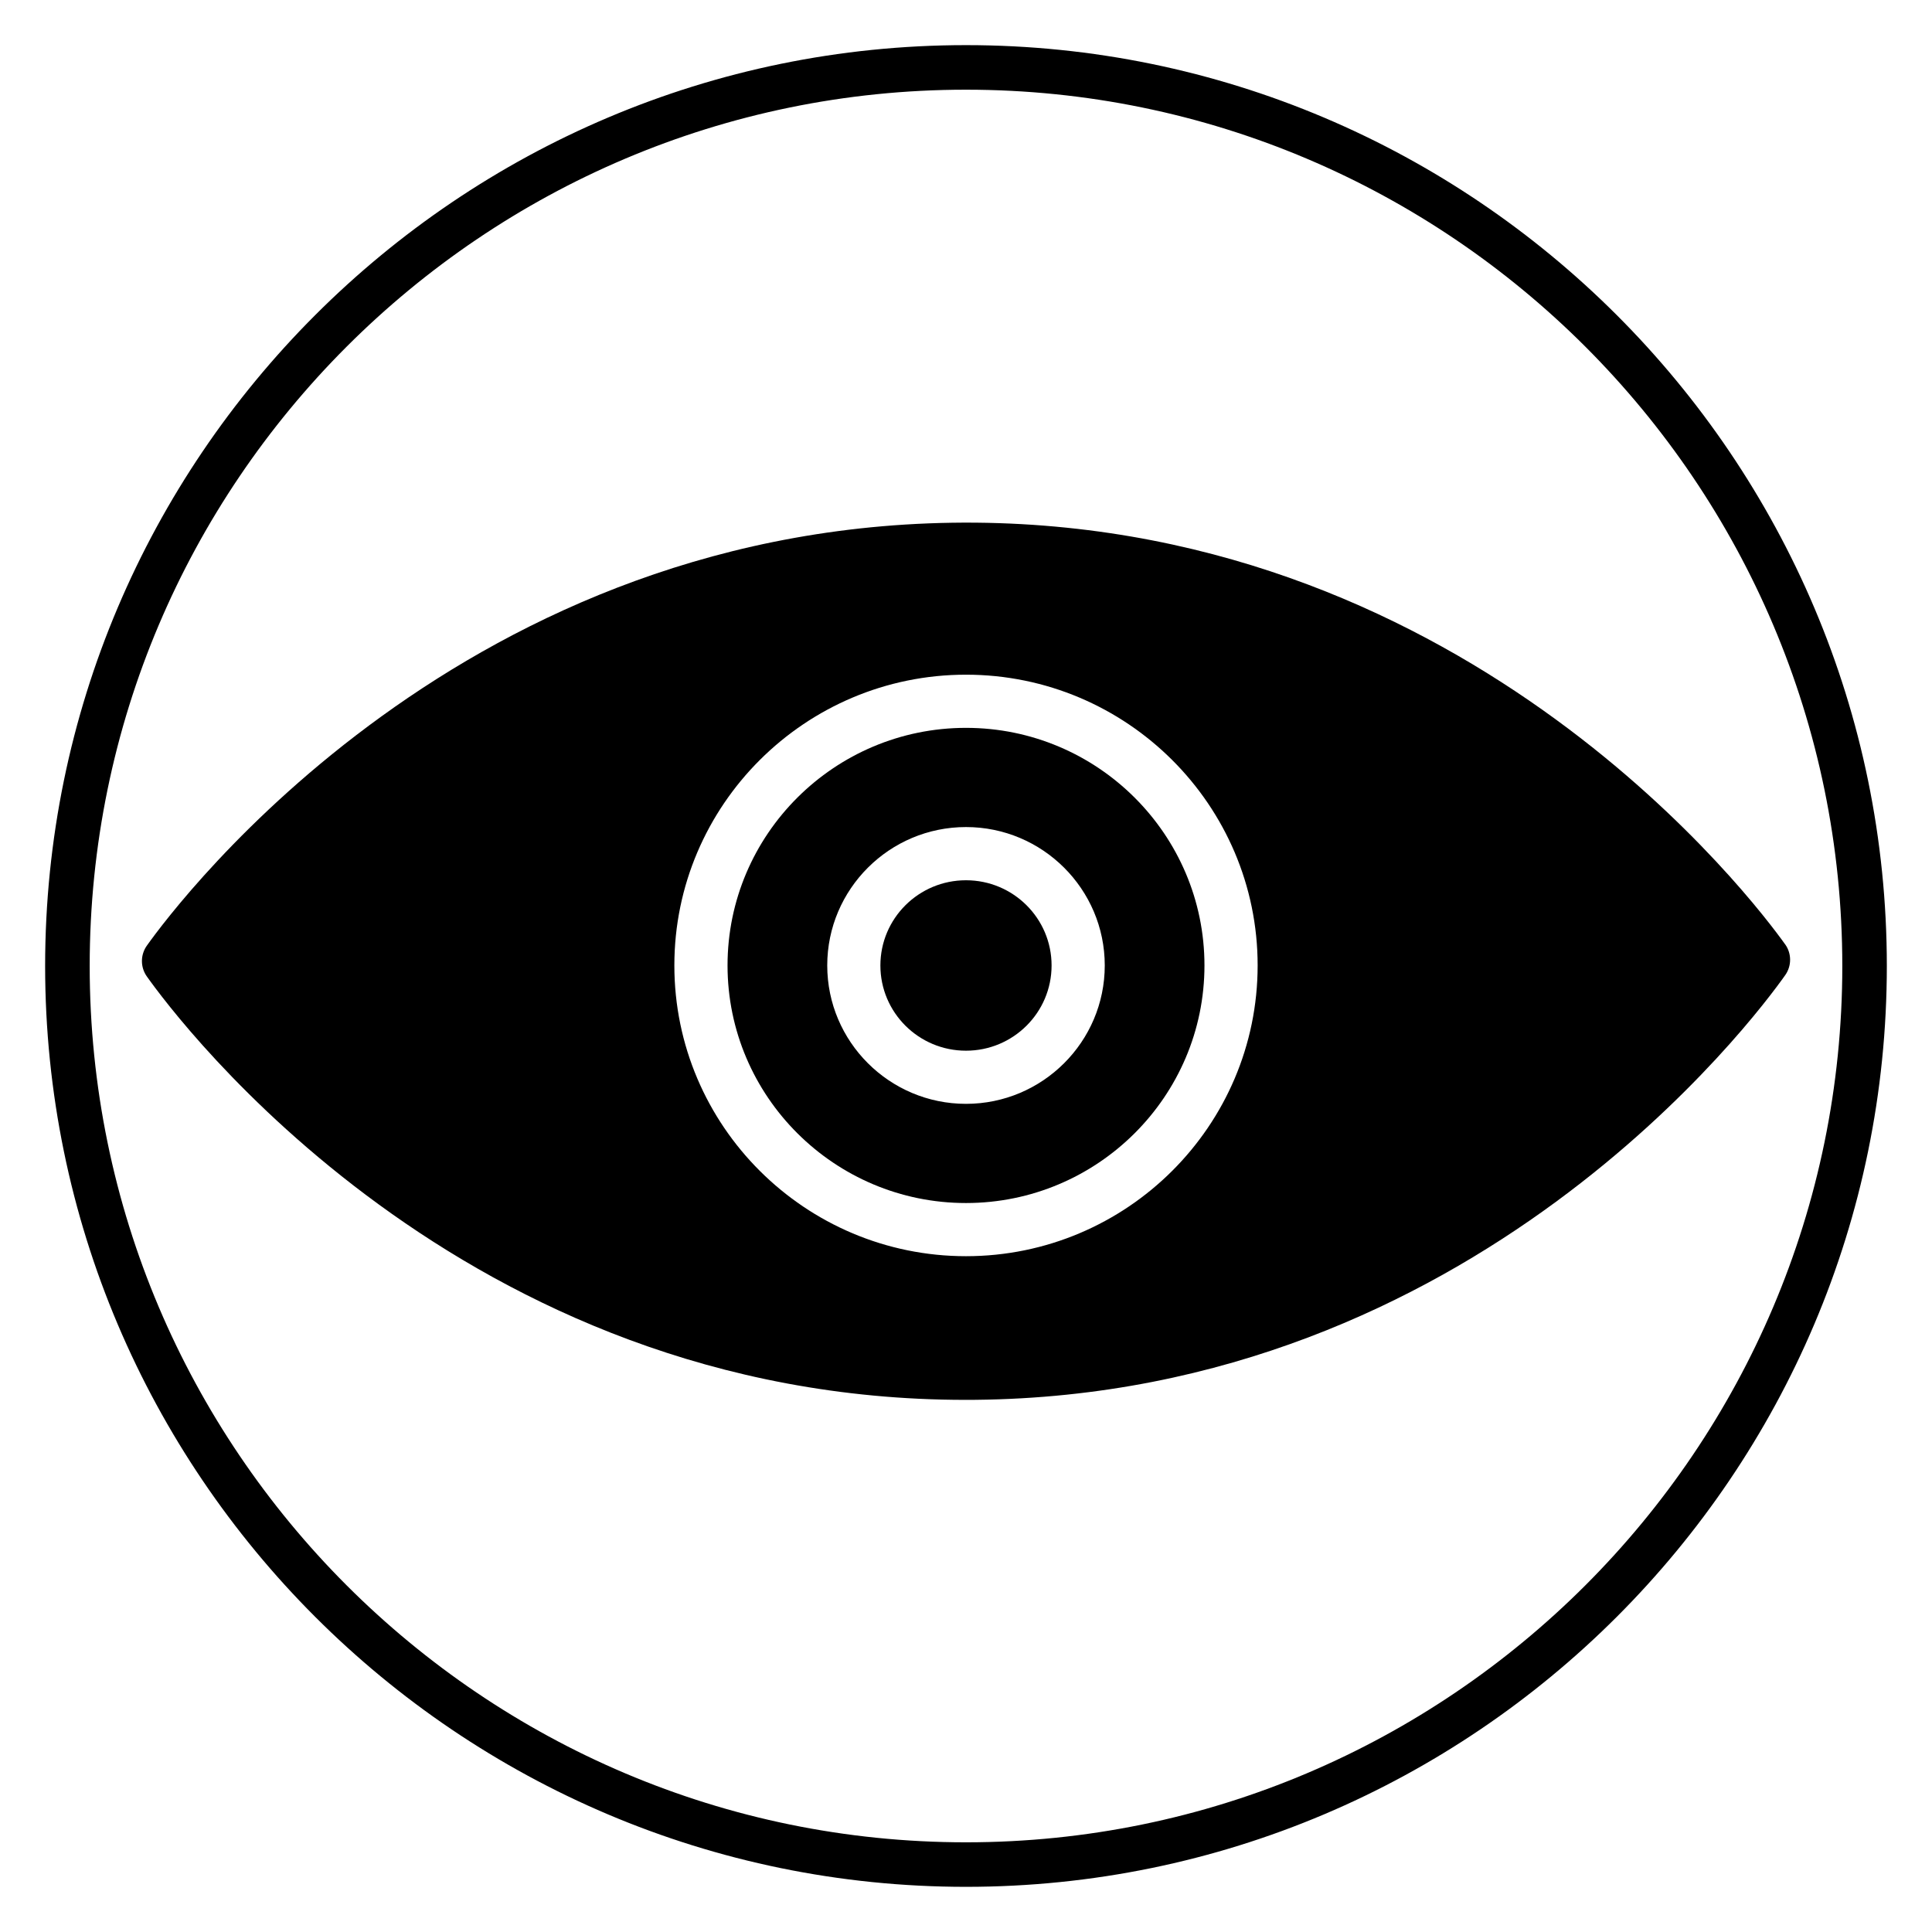 <?xml version="1.0" encoding="UTF-8"?>
<!-- Uploaded to: ICON Repo, www.iconrepo.com, Generator: ICON Repo Mixer Tools -->
<svg fill="#000000" width="800px" height="800px" version="1.1" viewBox="144 144 512 512" xmlns="http://www.w3.org/2000/svg">
 <g>
  <path d="m400 644.03c-134.56 0-244.04-109.47-244.04-244.03 0-134.56 109.47-244.04 244.04-244.04 134.56 0 244.03 109.47 244.03 244.03 0 134.56-109.47 244.04-244.03 244.04zm0-476.26c-128.05 0-232.23 104.18-232.23 232.23s104.18 232.23 232.23 232.23 232.23-104.18 232.23-232.23c-0.004-128.05-104.18-232.23-232.23-232.23z"/>
  <path d="m400 336.89c-34.844 0-63.195 28.246-63.195 62.961 0 34.719 28.352 62.965 63.195 62.965s63.195-28.246 63.195-62.965c0-34.715-28.352-62.961-63.195-62.961zm0 99.641c-20.273 0-36.773-16.453-36.773-36.676 0-20.223 16.496-36.676 36.773-36.676s36.773 16.453 36.773 36.676c0 20.223-16.5 36.676-36.773 36.676z"/>
  <path d="m422.68 399.86c0 12.473-10.156 22.586-22.684 22.586s-22.684-10.113-22.684-22.586c0-12.473 10.156-22.582 22.684-22.582s22.684 10.109 22.684 22.582"/>
  <path d="m617.08 394.26c-8.078-11.312-82.727-110.56-214.54-111.75-135.06-1.113-211.36 100.49-219.62 112.09-1.738 2.445-1.742 5.715-0.012 8.16 8.191 11.551 83.438 112.22 216.98 112.22 0.879 0 1.773-0.004 2.656-0.012 132.19-1.32 206.52-101.17 214.56-112.55 1.73-2.449 1.723-5.727-0.016-8.16zm-217.08 82.645c-42.613 0-77.289-34.566-77.289-77.055 0-42.484 34.672-77.051 77.289-77.051 42.613 0 77.289 34.566 77.289 77.051-0.004 42.492-34.676 77.055-77.289 77.055z"/>
 </g>
</svg>
